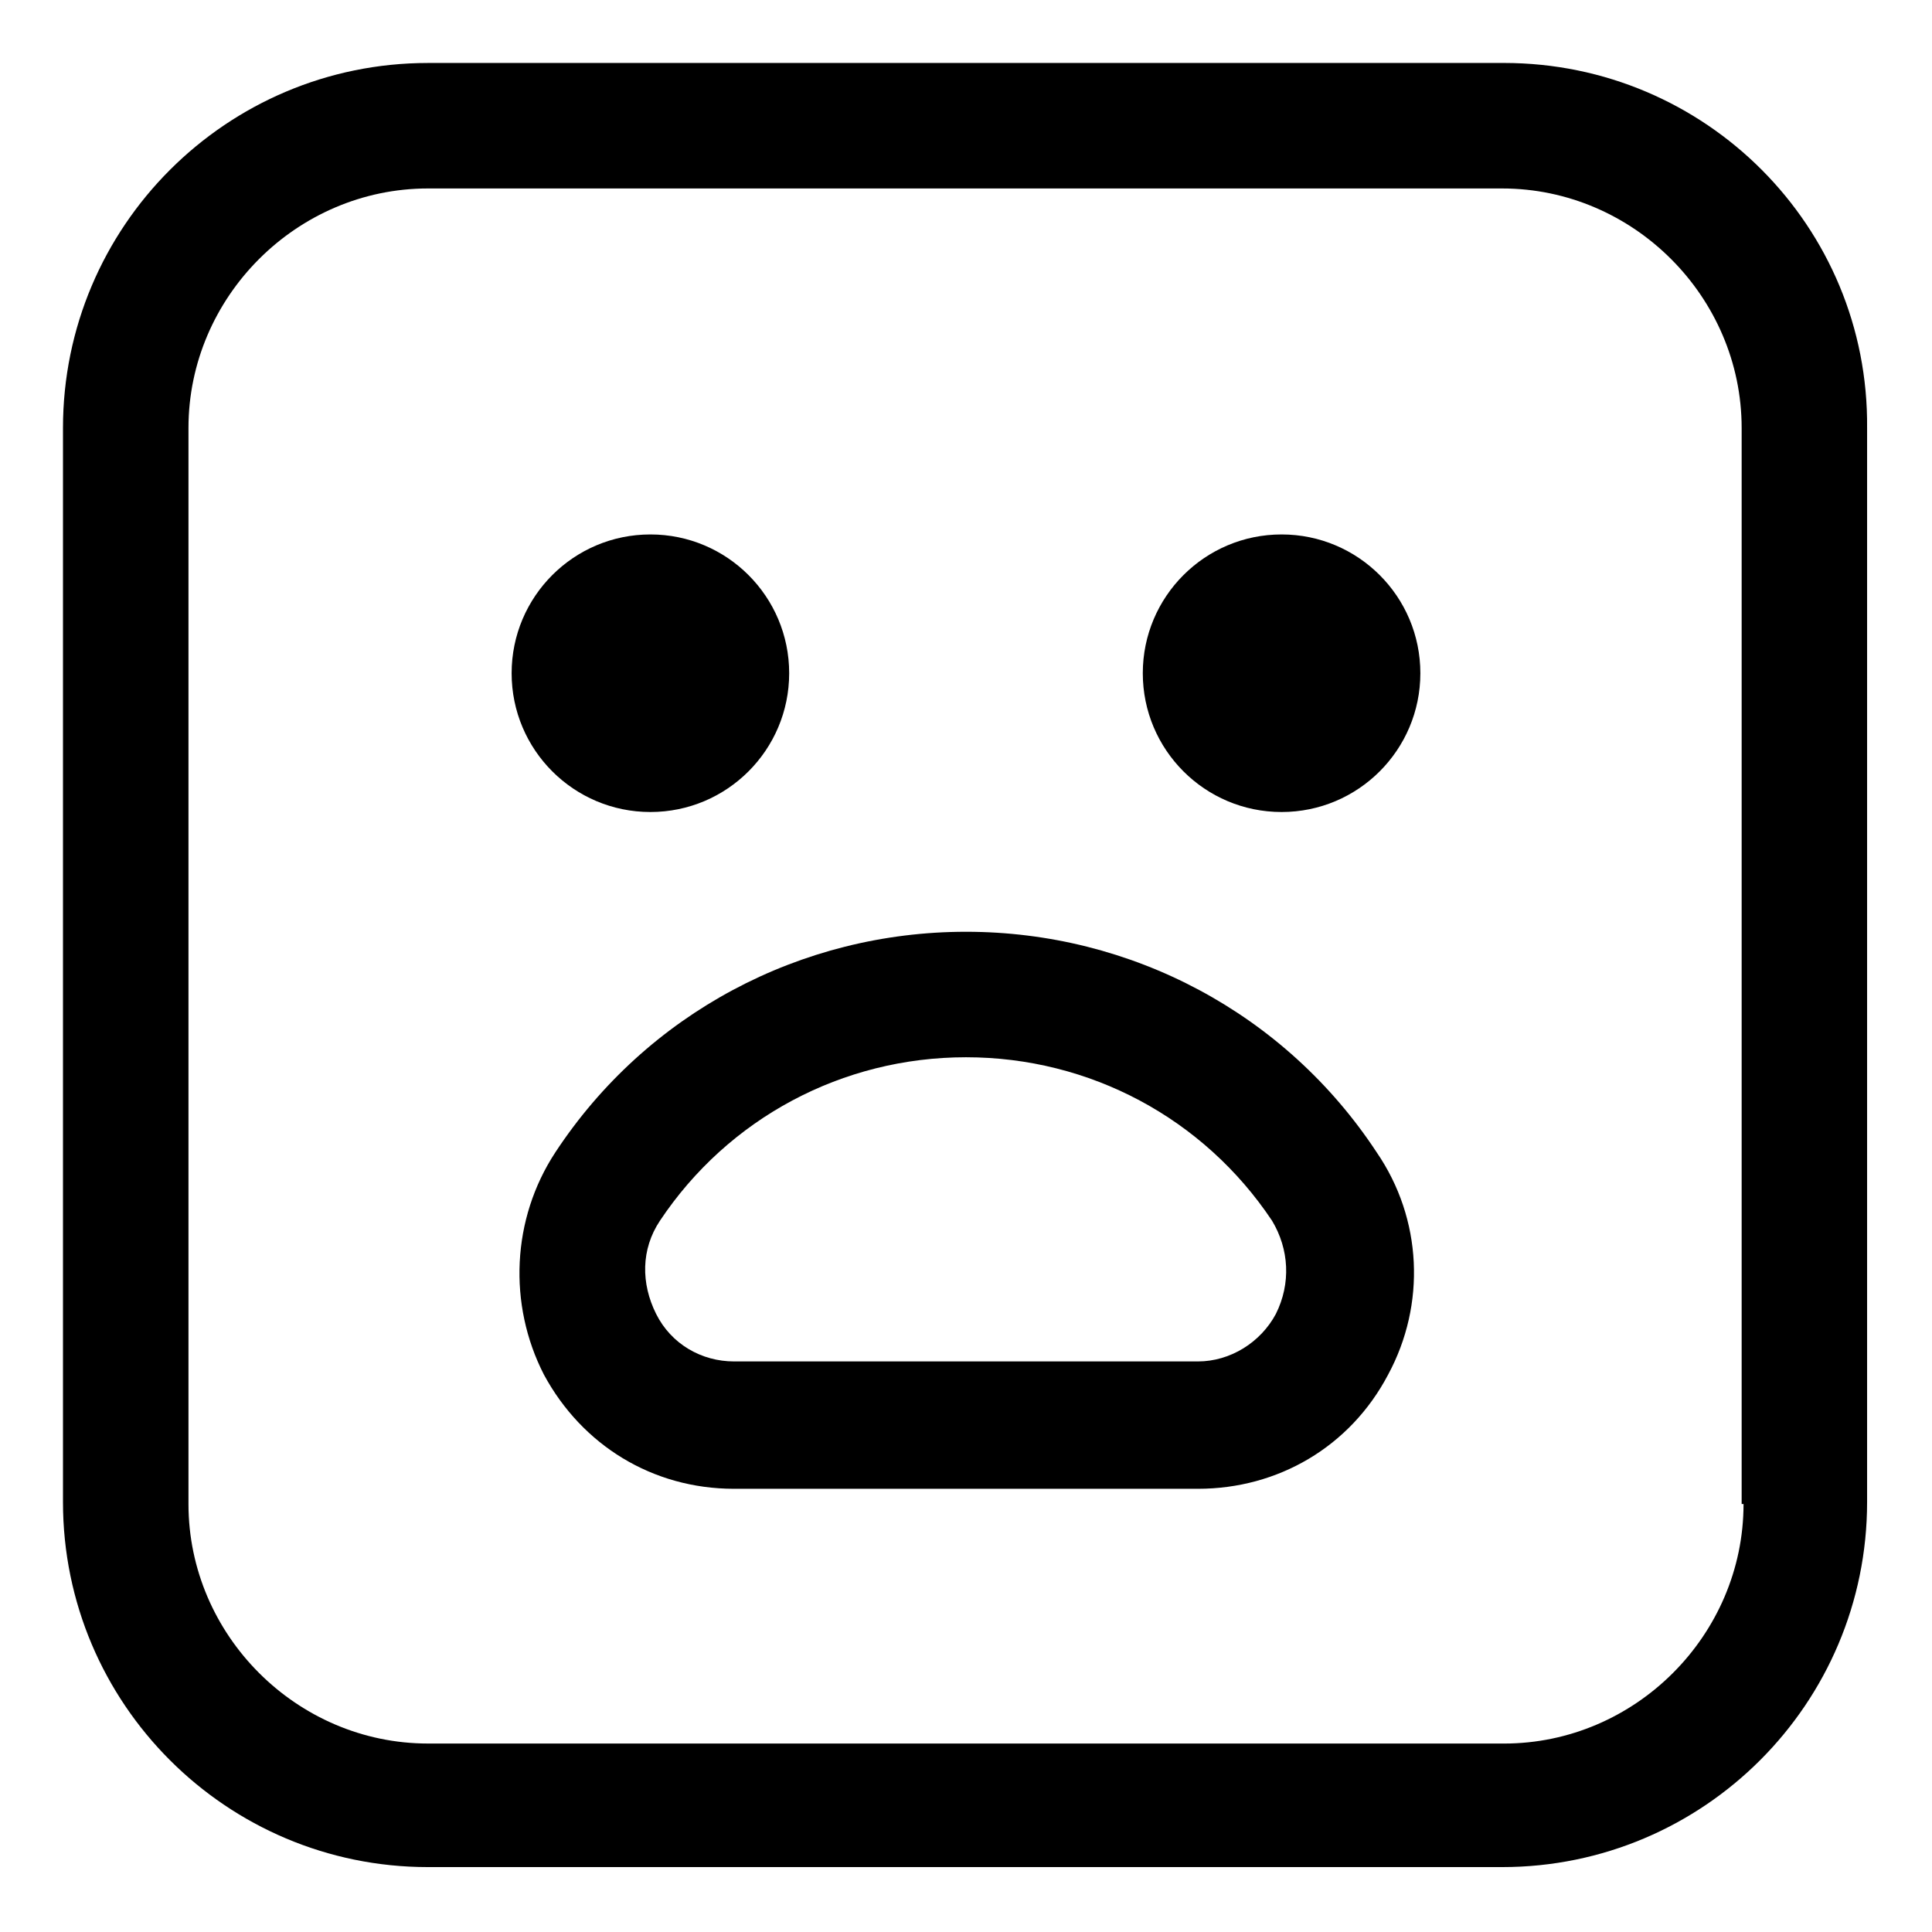 <?xml version="1.0" encoding="UTF-8"?>
<!-- Uploaded to: SVG Repo, www.svgrepo.com, Generator: SVG Repo Mixer Tools -->
<svg fill="#000000" width="800px" height="800px" version="1.1" viewBox="144 144 512 512" xmlns="http://www.w3.org/2000/svg">
 <g>
  <path d="m400 390.93c-43.832 0-84.641 21.664-108.82 58.441-11.586 17.633-12.594 40.305-3.023 58.945 10.078 18.641 28.719 30.23 50.383 30.23h122.93c21.16 0 40.305-11.082 50.383-30.23 10.078-18.641 9.07-41.312-3.023-58.945-24.188-36.777-64.996-58.441-108.82-58.441zm82.121 101.27c-4.031 7.559-12.09 12.594-20.656 12.594h-122.93c-8.566 0-16.625-4.535-20.656-12.594-4.031-8.062-4.031-17.129 1.008-24.688 18.137-27.207 48.367-43.328 81.113-43.328s62.977 16.121 81.113 43.328c4.531 7.559 5.035 16.625 1.008 24.688z"/>
  <path d="m353.14 322.41c0 20.312-16.465 36.781-36.777 36.781s-36.777-16.469-36.777-36.781c0-20.309 16.465-36.777 36.777-36.777s36.777 16.469 36.777 36.777"/>
  <path d="m520.41 322.41c0 20.312-16.469 36.781-36.777 36.781-20.312 0-36.781-16.469-36.781-36.781 0-20.309 16.469-36.777 36.781-36.777 20.309 0 36.777 16.469 36.777 36.777"/>
  <path d="m542.58 160.69h-285.16c-53.402 0-96.73 43.328-96.73 96.73v284.65c0 53.402 43.328 96.73 96.73 96.73h284.65c53.402 0 96.73-43.328 96.73-96.73v-284.65c0.504-53.406-42.824-96.734-96.227-96.734zm63.477 381.89c0 34.762-28.719 63.48-63.48 63.48l-285.15-0.004c-34.762 0-63.48-28.719-63.48-63.48v-285.15c0-34.762 28.719-63.48 63.48-63.48h284.65c34.762 0 63.48 28.719 63.48 63.48v285.16z"/>
 </g>
</svg>
